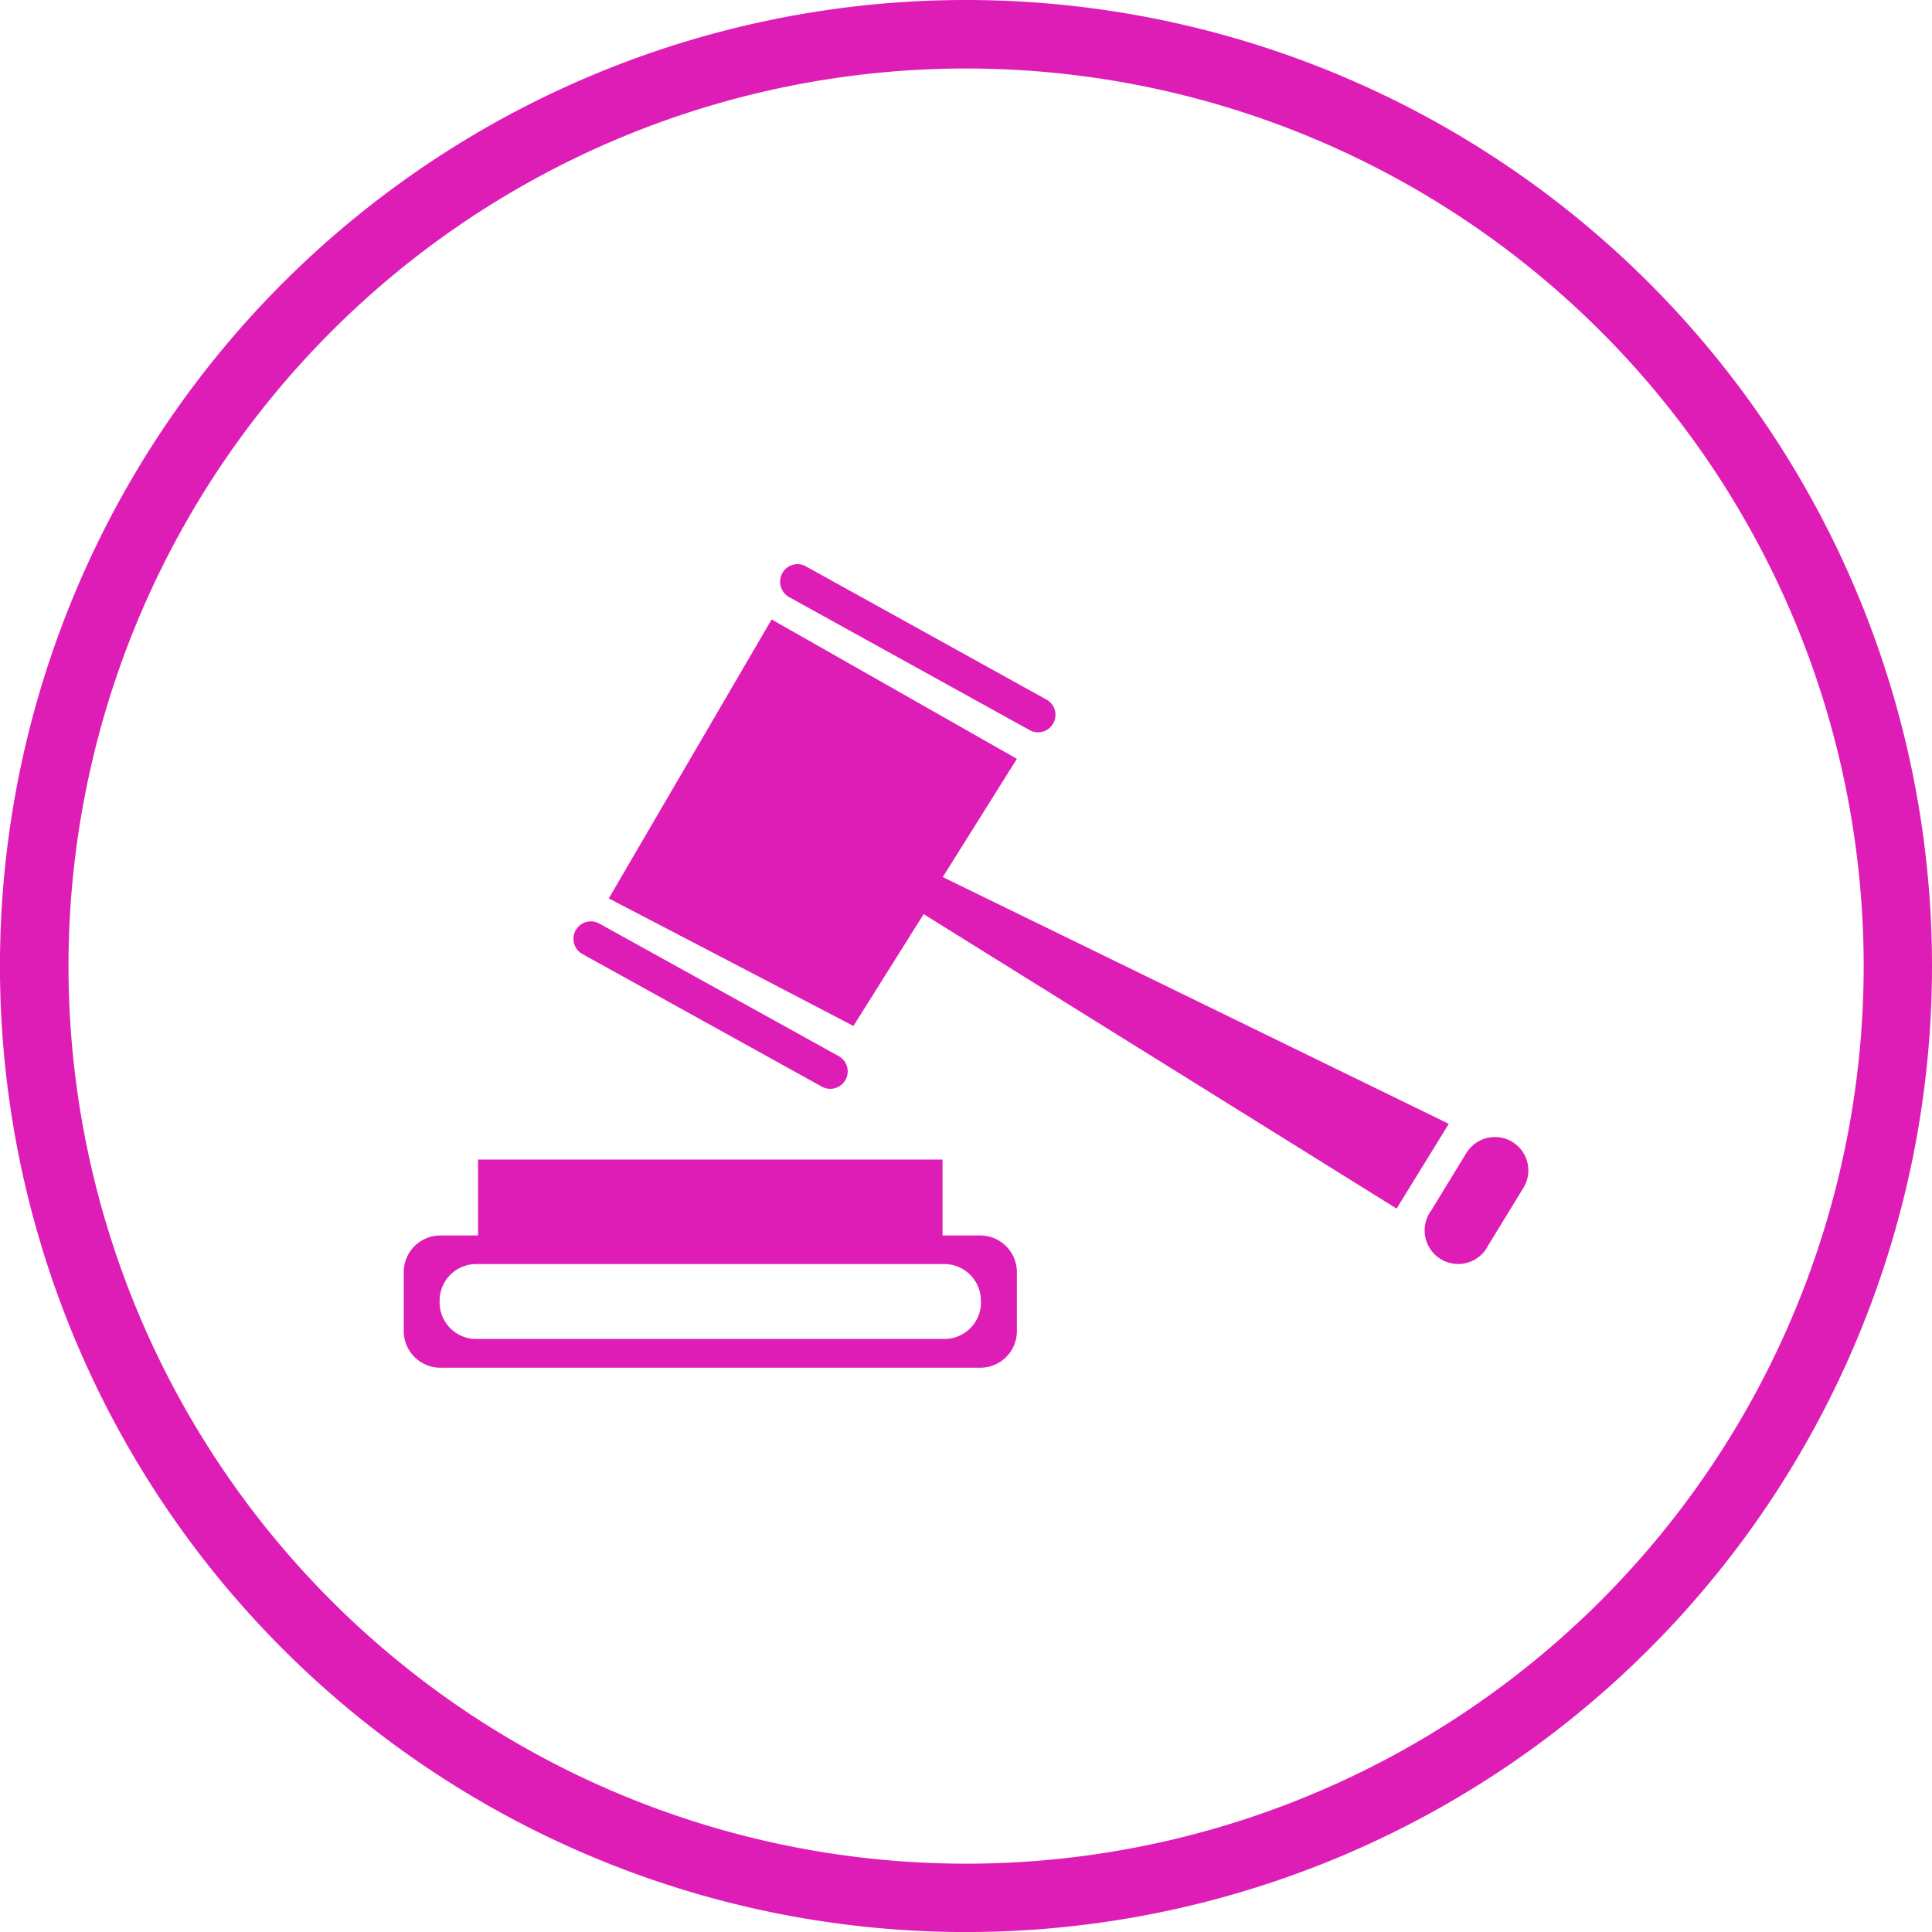 <svg id="regulation_complain" xmlns="http://www.w3.org/2000/svg" width="51.833" height="51.833" viewBox="0 0 51.833 51.833">
  <path id="Path_278" data-name="Path 278" d="M35.917,10A25.917,25.917,0,1,0,61.833,35.917,25.918,25.918,0,0,0,35.917,10Zm0,50A24.081,24.081,0,1,1,60,35.917,24.085,24.085,0,0,1,35.917,60Z" transform="translate(-10 -10)" fill="#de1db7"/>
  <path id="Path_279" data-name="Path 279" d="M230.265,600.236h-1.01V598.2H216.794v2.036h-1.01a.982.982,0,0,0-.984.984V602.8a.982.982,0,0,0,.984.984h14.482a.982.982,0,0,0,.984-.984V601.22A.985.985,0,0,0,230.265,600.236Zm.021,1.793a.982.982,0,0,1-.984.984H216.746a.982.982,0,0,1-.984-.984v-.042a.982.982,0,0,1,.984-.984H229.3a.982.982,0,0,1,.984.984v.042Z" transform="translate(-203.968 -567.09)" fill="#de1db7"/>
  <path id="Path_280" data-name="Path 280" d="M327.76,331.113l1.989-3.173-6.58-3.739-4.369,7.484,6.564,3.422,1.883-3,12.689,7.9,1.4-2.274Z" transform="translate(-302.467 -307.582)" fill="#de1db7"/>
  <path id="Path_281" data-name="Path 281" d="M405.968,297.066l6.437,3.56a.468.468,0,1,0,.45-.82l-6.437-3.565a.463.463,0,0,0-.635.185A.475.475,0,0,0,405.968,297.066Z" transform="translate(-384.796 -281.046)" fill="#de1db7"/>
  <path id="Path_282" data-name="Path 282" d="M300.826,478.061l6.437,3.565a.467.467,0,0,0,.45-.82l-6.437-3.565a.468.468,0,0,0-.45.82Z" transform="translate(-285.213 -452.472)" fill="#de1db7"/>
  <path id="Path_283" data-name="Path 283" d="M735.821,586.848a.9.9,0,0,0-1.232.3l-.941,1.539a.9.9,0,1,0,1.529.936l.941-1.539A.894.894,0,0,0,735.821,586.848Z" transform="translate(-695.249 -556.213)" fill="#de1db7"/>
</svg>
